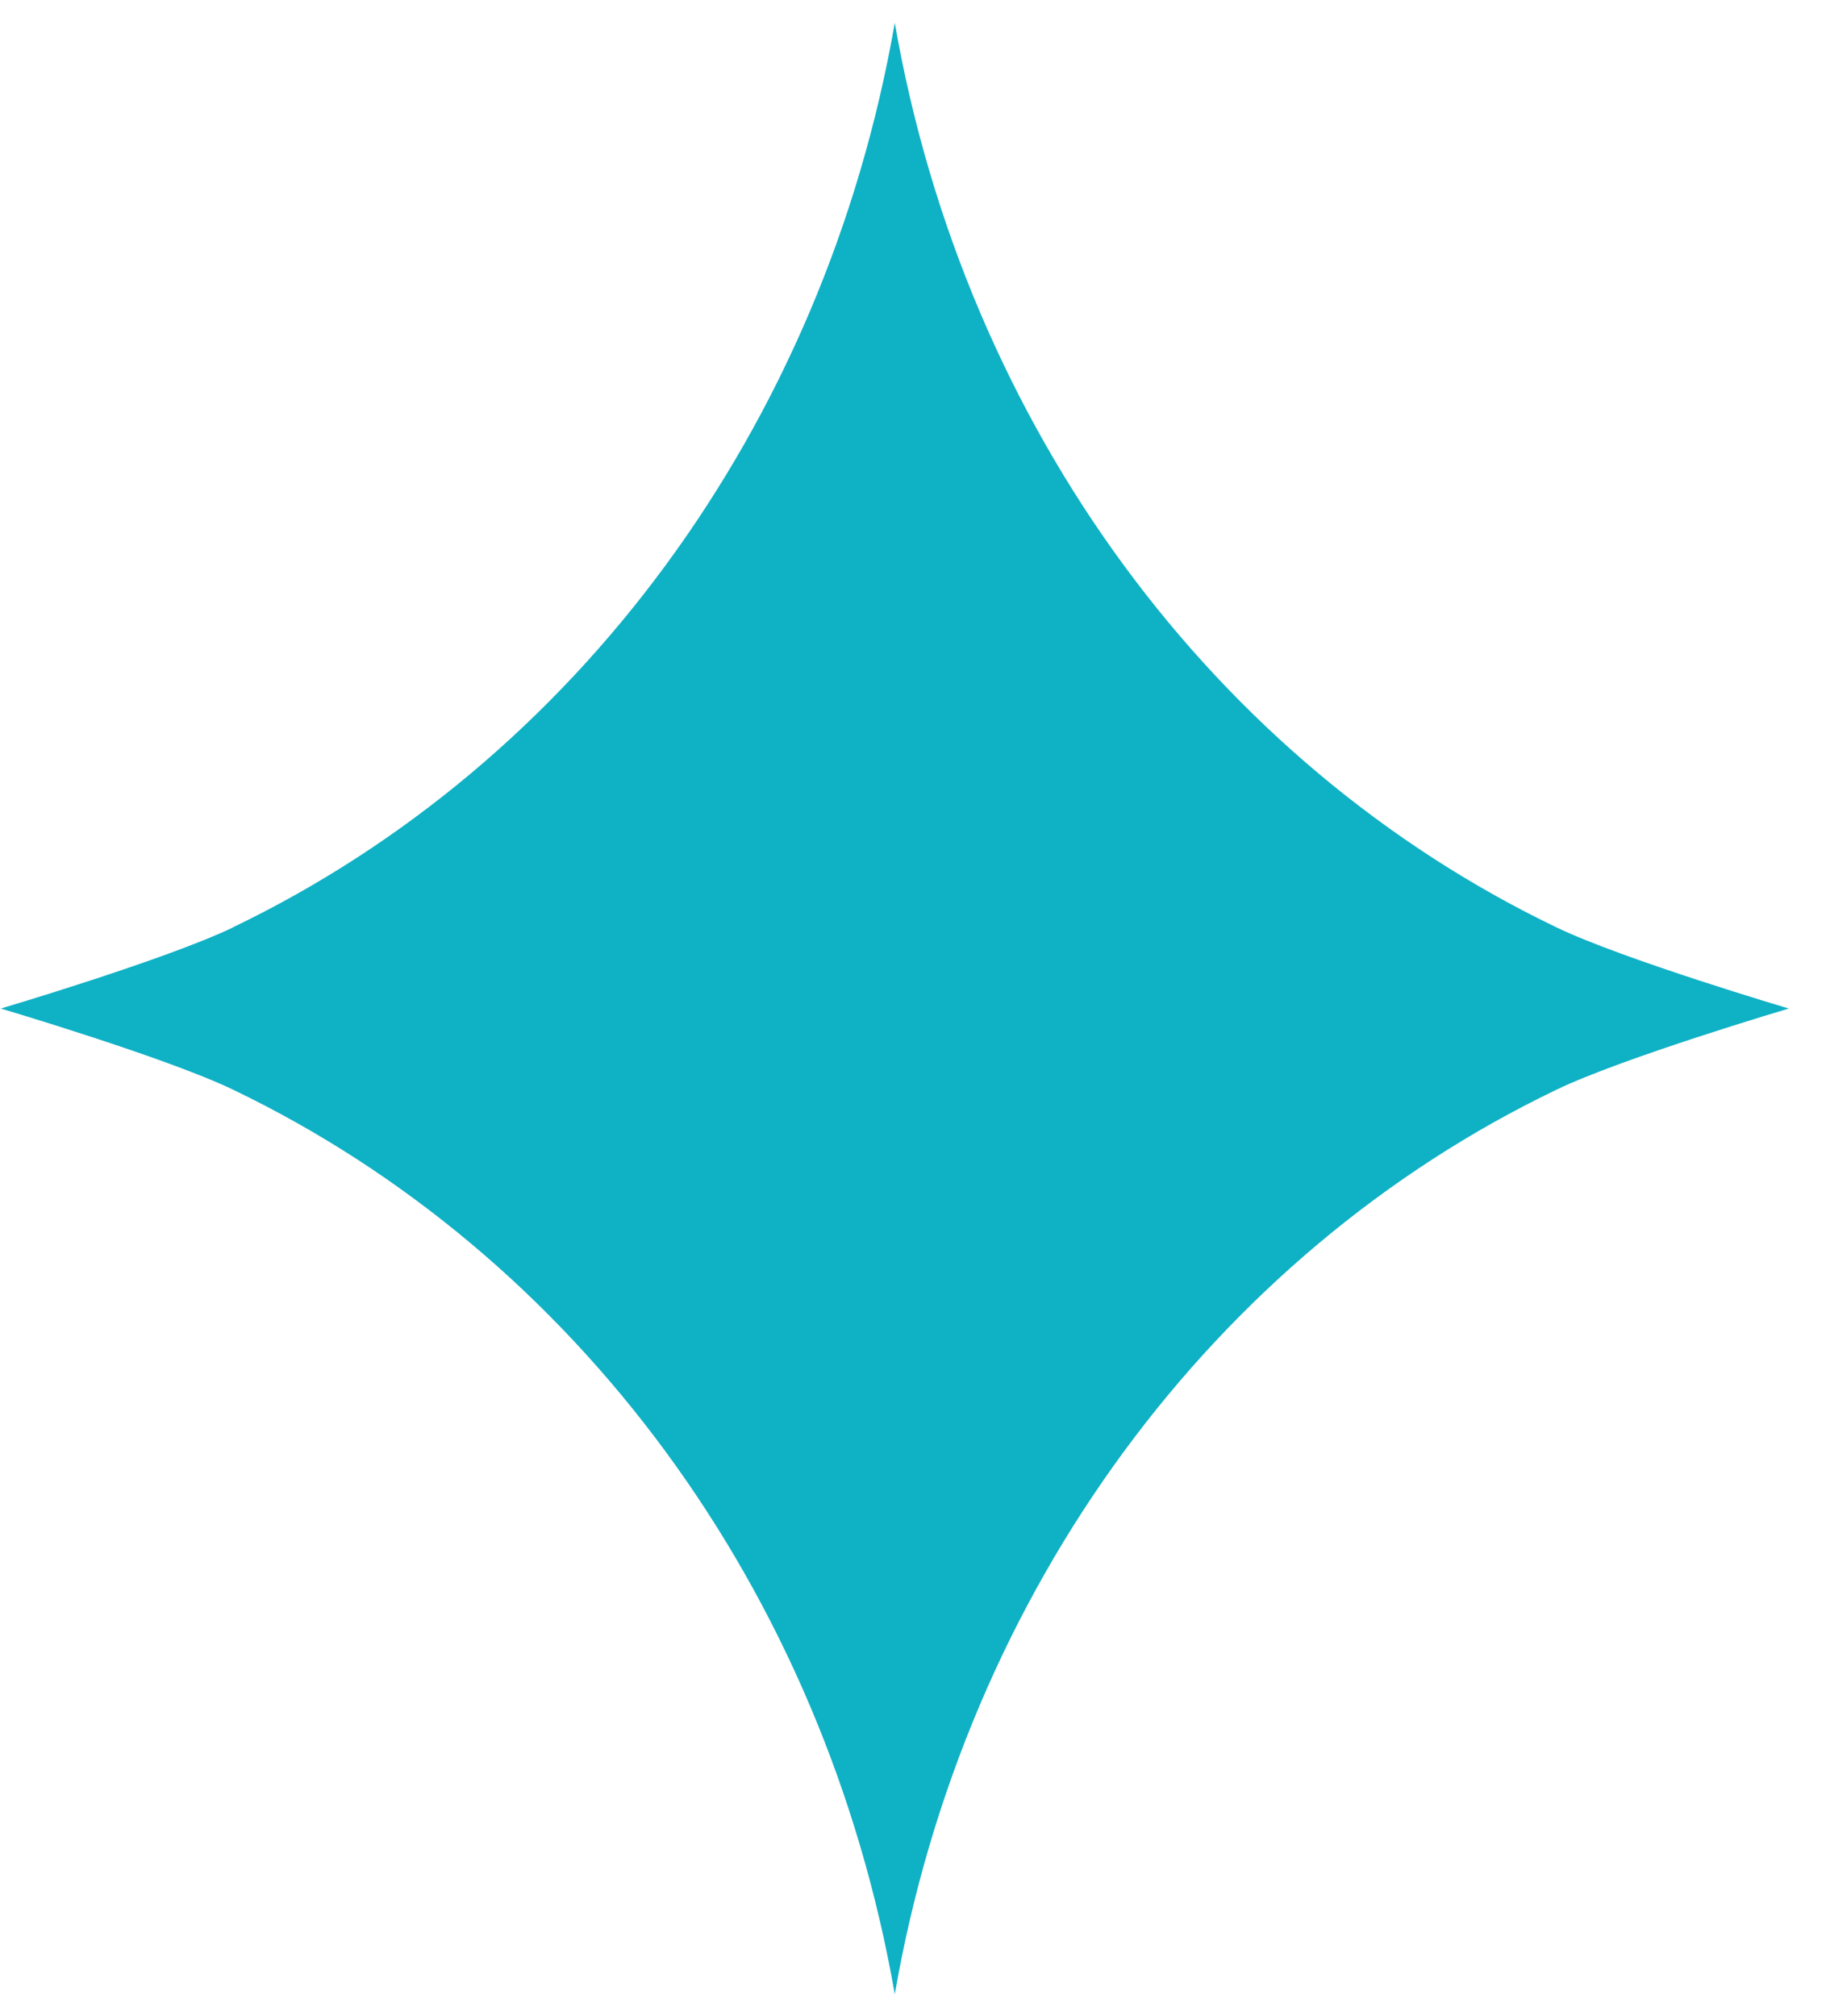<svg width="48" height="53" viewBox="0 0 48 53" fill="none" xmlns="http://www.w3.org/2000/svg">
<path d="M6.117 24.378C15.107 20.062 21.669 11.239 23.521 0.599C25.373 11.239 31.928 20.062 40.918 24.378C42.668 25.22 47.021 26.51 47.021 26.51C47.021 26.51 42.668 27.8 40.918 28.642C31.928 32.958 25.366 41.781 23.521 52.421C21.669 41.781 15.114 32.958 6.124 28.642C4.374 27.8 0.021 26.51 0.021 26.51C0.021 26.51 4.374 25.22 6.124 24.378H6.117Z" fill="#0FB1C5"/>
</svg>
